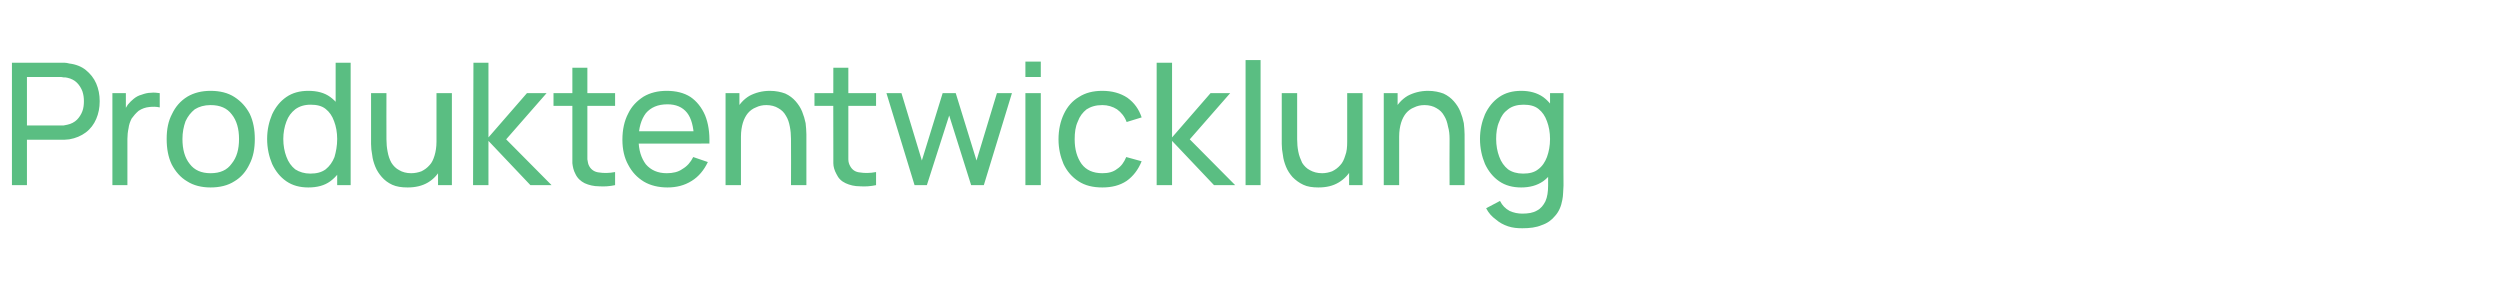 <?xml version="1.0" standalone="no"?><!DOCTYPE svg PUBLIC "-//W3C//DTD SVG 1.1//EN" "http://www.w3.org/Graphics/SVG/1.1/DTD/svg11.dtd"><svg xmlns="http://www.w3.org/2000/svg" version="1.1" width="649.5px" height="73.2px" viewBox="0 -1 649.5 73.2" style="top:-1px">  <desc>Produktentwicklung</desc>  <defs/>  <g id="Polygon40384">    <path d="M 3.1 47.1 L 3.1 15.3 C 3.1 15.3 15.66 15.28 15.7 15.3 C 16 15.3 16.3 15.3 16.8 15.3 C 17.2 15.3 17.6 15.4 18 15.5 C 19.7 15.7 21.2 16.3 22.3 17.2 C 23.5 18.2 24.4 19.3 25 20.7 C 25.6 22.1 25.9 23.6 25.9 25.3 C 25.9 27 25.6 28.5 25 29.9 C 24.4 31.3 23.5 32.5 22.3 33.4 C 21.1 34.3 19.7 34.9 18 35.2 C 17.6 35.2 17.2 35.3 16.8 35.3 C 16.3 35.3 16 35.3 15.7 35.3 C 15.66 35.33 7 35.3 7 35.3 L 7 47.1 L 3.1 47.1 Z M 7 31.6 C 7 31.6 15.52 31.6 15.5 31.6 C 15.8 31.6 16.1 31.6 16.5 31.6 C 16.8 31.5 17.2 31.5 17.5 31.4 C 18.5 31.2 19.4 30.7 20 30.1 C 20.6 29.5 21.1 28.7 21.4 27.9 C 21.7 27.1 21.8 26.2 21.8 25.3 C 21.8 24.4 21.7 23.6 21.4 22.7 C 21.1 21.9 20.6 21.1 20 20.5 C 19.4 19.9 18.5 19.4 17.5 19.2 C 17.2 19.1 16.8 19.1 16.5 19.1 C 16.1 19 15.8 19 15.5 19 C 15.52 19.01 7 19 7 19 L 7 31.6 Z M 29.2 47.1 L 29.2 23.2 L 32.7 23.2 L 32.7 29 C 32.7 29 32.11 28.24 32.1 28.2 C 32.4 27.5 32.8 26.8 33.2 26.2 C 33.7 25.6 34.2 25.1 34.7 24.7 C 35.3 24.2 36 23.8 36.8 23.6 C 37.6 23.3 38.4 23.1 39.2 23.1 C 40 23 40.8 23.1 41.5 23.2 C 41.5 23.2 41.5 26.9 41.5 26.9 C 40.6 26.7 39.7 26.7 38.8 26.8 C 37.8 26.9 36.9 27.2 36 27.8 C 35.3 28.4 34.7 29.1 34.2 29.8 C 33.8 30.6 33.5 31.4 33.4 32.3 C 33.2 33.2 33.1 34.2 33.1 35.1 C 33.12 35.11 33.1 47.1 33.1 47.1 L 29.2 47.1 Z M 54.7 47.7 C 52.4 47.7 50.3 47.2 48.6 46.1 C 46.9 45.1 45.6 43.6 44.6 41.7 C 43.7 39.8 43.3 37.6 43.3 35.1 C 43.3 32.6 43.7 30.5 44.7 28.6 C 45.6 26.7 46.9 25.2 48.7 24.1 C 50.4 23.1 52.4 22.6 54.7 22.6 C 57.1 22.6 59.2 23.1 60.9 24.2 C 62.6 25.3 63.9 26.7 64.9 28.6 C 65.8 30.5 66.2 32.7 66.2 35.1 C 66.2 37.6 65.8 39.8 64.8 41.7 C 63.9 43.6 62.6 45.1 60.9 46.1 C 59.2 47.2 57.1 47.7 54.7 47.7 Z M 54.7 44 C 57.2 44 59 43.2 60.2 41.5 C 61.5 39.9 62.1 37.8 62.1 35.1 C 62.1 32.5 61.5 30.3 60.2 28.7 C 59 27.1 57.2 26.3 54.7 26.3 C 53.1 26.3 51.7 26.7 50.6 27.4 C 49.6 28.2 48.8 29.2 48.2 30.5 C 47.7 31.9 47.4 33.4 47.4 35.1 C 47.4 37.8 48 40 49.3 41.6 C 50.5 43.2 52.3 44 54.7 44 Z M 80.1 47.7 C 77.9 47.7 76 47.2 74.4 46.1 C 72.8 45 71.6 43.5 70.7 41.6 C 69.9 39.7 69.4 37.5 69.4 35.1 C 69.4 32.7 69.9 30.6 70.7 28.7 C 71.6 26.8 72.8 25.3 74.4 24.2 C 76 23.1 77.9 22.6 80.1 22.6 C 82.4 22.6 84.3 23.1 85.8 24.2 C 87.3 25.3 88.5 26.8 89.3 28.7 C 90 30.6 90.4 32.7 90.4 35.1 C 90.4 37.5 90 39.7 89.3 41.6 C 88.5 43.5 87.3 45 85.8 46.1 C 84.3 47.2 82.4 47.7 80.1 47.7 Z M 80.6 44.1 C 82.2 44.1 83.5 43.8 84.6 43 C 85.6 42.2 86.4 41.1 86.9 39.8 C 87.3 38.4 87.6 36.9 87.6 35.1 C 87.6 33.4 87.3 31.8 86.8 30.5 C 86.3 29.1 85.6 28.1 84.6 27.3 C 83.6 26.5 82.3 26.2 80.7 26.2 C 79.1 26.2 77.8 26.6 76.7 27.4 C 75.7 28.2 74.9 29.2 74.4 30.6 C 73.9 31.9 73.6 33.5 73.6 35.1 C 73.6 36.8 73.9 38.4 74.4 39.7 C 74.9 41.1 75.7 42.2 76.7 43 C 77.8 43.7 79.1 44.1 80.6 44.1 Z M 87.6 47.1 L 87.6 29.5 L 87.2 29.5 L 87.2 15.3 L 91.1 15.3 L 91.1 47.1 L 87.6 47.1 Z M 105.9 47.7 C 104.3 47.7 103 47.5 101.9 47 C 100.8 46.5 99.9 45.8 99.2 45 C 98.5 44.2 97.9 43.3 97.5 42.3 C 97.1 41.3 96.8 40.3 96.7 39.3 C 96.5 38.3 96.4 37.3 96.4 36.4 C 96.4 36.41 96.4 23.2 96.4 23.2 L 100.4 23.2 C 100.4 23.2 100.37 35.18 100.4 35.2 C 100.4 36.3 100.5 37.4 100.7 38.4 C 100.9 39.5 101.2 40.4 101.7 41.3 C 102.2 42.1 102.9 42.8 103.7 43.2 C 104.5 43.7 105.6 44 106.8 44 C 107.8 44 108.7 43.8 109.5 43.5 C 110.3 43.1 111 42.6 111.6 41.9 C 112.2 41.3 112.6 40.4 112.9 39.4 C 113.2 38.4 113.4 37.2 113.4 35.8 C 113.4 35.8 116 36.6 116 36.6 C 116 38.9 115.6 40.9 114.7 42.5 C 113.9 44.2 112.7 45.5 111.2 46.4 C 109.7 47.3 107.9 47.7 105.9 47.7 Z M 113.8 47.1 L 113.8 40.7 L 113.4 40.7 L 113.4 23.2 L 117.4 23.2 L 117.4 47.1 L 113.8 47.1 Z M 122.9 47.1 L 123 15.3 L 126.9 15.3 L 126.9 34.7 L 136.9 23.2 L 142 23.2 L 131.5 35.2 L 143.3 47.1 L 137.8 47.1 L 126.9 35.6 L 126.9 47.1 L 122.9 47.1 Z M 159.8 47.1 C 158.4 47.4 157 47.5 155.6 47.4 C 154.3 47.4 153 47.1 151.9 46.6 C 150.9 46.1 150 45.3 149.5 44.2 C 149 43.3 148.8 42.3 148.7 41.4 C 148.7 40.4 148.7 39.3 148.7 38.1 C 148.68 38.07 148.7 16.6 148.7 16.6 L 152.6 16.6 C 152.6 16.6 152.62 37.89 152.6 37.9 C 152.6 38.9 152.6 39.7 152.6 40.4 C 152.7 41.1 152.8 41.7 153.1 42.2 C 153.6 43.1 154.5 43.7 155.6 43.8 C 156.8 44 158.2 44 159.8 43.7 C 159.8 43.7 159.8 47.1 159.8 47.1 Z M 143.8 26.5 L 143.8 23.2 L 159.8 23.2 L 159.8 26.5 L 143.8 26.5 Z M 173.4 47.7 C 171.1 47.7 169 47.2 167.3 46.2 C 165.5 45.1 164.2 43.7 163.2 41.8 C 162.2 40 161.7 37.8 161.7 35.3 C 161.7 32.7 162.2 30.4 163.2 28.5 C 164.1 26.6 165.5 25.2 167.2 24.1 C 168.9 23.1 170.9 22.6 173.2 22.6 C 175.6 22.6 177.7 23.1 179.4 24.2 C 181 25.3 182.3 26.9 183.2 29 C 184 31 184.4 33.4 184.3 36.3 C 184.25 36.26 180.3 36.3 180.3 36.3 C 180.3 36.3 180.28 34.85 180.3 34.8 C 180.2 31.9 179.6 29.7 178.5 28.3 C 177.3 26.8 175.6 26.1 173.4 26.1 C 170.9 26.1 169.1 26.9 167.8 28.4 C 166.6 30 165.9 32.2 165.9 35.2 C 165.9 38 166.6 40.1 167.8 41.7 C 169.1 43.2 170.9 44 173.2 44 C 174.8 44 176.2 43.7 177.3 42.9 C 178.5 42.2 179.4 41.2 180.1 39.8 C 180.1 39.8 183.9 41.1 183.9 41.1 C 182.9 43.2 181.5 44.9 179.7 46 C 177.8 47.2 175.7 47.7 173.4 47.7 Z M 164.6 36.3 L 164.6 33.1 L 182.2 33.1 L 182.2 36.3 L 164.6 36.3 Z M 205.5 47.1 C 205.5 47.1 205.55 35.13 205.5 35.1 C 205.5 34 205.4 32.9 205.2 31.9 C 205 30.8 204.7 29.9 204.2 29.1 C 203.7 28.2 203.1 27.6 202.2 27.1 C 201.4 26.6 200.3 26.3 199.1 26.3 C 198.1 26.3 197.2 26.5 196.4 26.9 C 195.6 27.2 194.9 27.7 194.3 28.4 C 193.8 29 193.3 29.9 193 30.9 C 192.7 31.9 192.5 33.1 192.5 34.5 C 192.5 34.5 189.9 33.7 189.9 33.7 C 189.9 31.4 190.4 29.4 191.2 27.8 C 192 26.1 193.2 24.8 194.7 23.9 C 196.2 23.1 198 22.6 200 22.6 C 201.6 22.6 202.9 22.9 204 23.3 C 205.1 23.8 206 24.5 206.7 25.3 C 207.4 26.1 208 27 208.4 28 C 208.8 29 209.1 30 209.3 31 C 209.4 32 209.5 33 209.5 33.9 C 209.52 33.9 209.5 47.1 209.5 47.1 L 205.5 47.1 Z M 188.5 47.1 L 188.5 23.2 L 192.1 23.2 L 192.1 29.6 L 192.5 29.6 L 192.5 47.1 L 188.5 47.1 Z M 227.6 47.1 C 226.2 47.4 224.8 47.5 223.4 47.4 C 222 47.4 220.8 47.1 219.7 46.6 C 218.6 46.1 217.8 45.3 217.3 44.2 C 216.8 43.3 216.5 42.3 216.5 41.4 C 216.5 40.4 216.5 39.3 216.5 38.1 C 216.46 38.07 216.5 16.6 216.5 16.6 L 220.4 16.6 C 220.4 16.6 220.39 37.89 220.4 37.9 C 220.4 38.9 220.4 39.7 220.4 40.4 C 220.4 41.1 220.6 41.7 220.9 42.2 C 221.4 43.1 222.2 43.7 223.4 43.8 C 224.6 44 226 44 227.6 43.7 C 227.6 43.7 227.6 47.1 227.6 47.1 Z M 211.6 26.5 L 211.6 23.2 L 227.6 23.2 L 227.6 26.5 L 211.6 26.5 Z M 237.6 47.1 L 230.3 23.2 L 234.2 23.2 L 239.5 40.7 L 244.9 23.2 L 248.3 23.2 L 253.7 40.7 L 259 23.2 L 262.9 23.2 L 255.6 47.1 L 252.3 47.1 L 246.6 29 L 240.8 47.1 L 237.6 47.1 Z M 266.4 19 L 266.4 15 L 270.4 15 L 270.4 19 L 266.4 19 Z M 266.4 47.1 L 266.4 23.2 L 270.4 23.2 L 270.4 47.1 L 266.4 47.1 Z M 286.4 47.7 C 283.9 47.7 281.9 47.2 280.2 46.1 C 278.5 45 277.2 43.5 276.3 41.6 C 275.5 39.7 275 37.6 275 35.2 C 275 32.7 275.5 30.5 276.4 28.6 C 277.3 26.7 278.6 25.2 280.3 24.2 C 282 23.1 284 22.6 286.4 22.6 C 288.9 22.6 291.1 23.2 292.9 24.4 C 294.7 25.7 295.9 27.4 296.6 29.5 C 296.6 29.5 292.7 30.7 292.7 30.7 C 292.2 29.3 291.3 28.2 290.2 27.4 C 289.1 26.7 287.8 26.3 286.4 26.3 C 284.7 26.3 283.4 26.7 282.3 27.4 C 281.3 28.2 280.5 29.2 280 30.6 C 279.4 31.9 279.2 33.4 279.2 35.2 C 279.2 37.8 279.8 39.9 281 41.6 C 282.2 43.2 284 44 286.4 44 C 287.9 44 289.2 43.7 290.2 42.9 C 291.3 42.2 292 41.2 292.6 39.8 C 292.6 39.8 296.6 40.9 296.6 40.9 C 295.7 43.1 294.4 44.8 292.7 46 C 290.9 47.2 288.8 47.7 286.4 47.7 Z M 300.5 47.1 L 300.5 15.3 L 304.5 15.3 L 304.5 34.7 L 314.5 23.2 L 319.6 23.2 L 309.1 35.2 L 320.9 47.1 L 315.4 47.1 L 304.5 35.6 L 304.5 47.1 L 300.5 47.1 Z M 323.6 47.1 L 323.6 14.6 L 327.5 14.6 L 327.5 47.1 L 323.6 47.1 Z M 342.5 47.7 C 341 47.7 339.6 47.5 338.6 47 C 337.5 46.5 336.6 45.8 335.8 45 C 335.1 44.2 334.5 43.3 334.1 42.3 C 333.7 41.3 333.4 40.3 333.3 39.3 C 333.1 38.3 333 37.3 333 36.4 C 333.01 36.41 333 23.2 333 23.2 L 337 23.2 C 337 23.2 336.99 35.18 337 35.2 C 337 36.3 337.1 37.4 337.3 38.4 C 337.5 39.5 337.9 40.4 338.3 41.3 C 338.8 42.1 339.5 42.8 340.3 43.2 C 341.2 43.7 342.2 44 343.5 44 C 344.4 44 345.3 43.8 346.1 43.5 C 346.9 43.1 347.6 42.6 348.2 41.9 C 348.8 41.3 349.2 40.4 349.5 39.4 C 349.9 38.4 350 37.2 350 35.8 C 350 35.8 352.6 36.6 352.6 36.6 C 352.6 38.9 352.2 40.9 351.4 42.5 C 350.5 44.2 349.3 45.5 347.8 46.4 C 346.3 47.3 344.6 47.7 342.5 47.7 Z M 350.5 47.1 L 350.5 40.7 L 350 40.7 L 350 23.2 L 354 23.2 L 354 47.1 L 350.5 47.1 Z M 376.6 47.1 C 376.6 47.1 376.55 35.13 376.6 35.1 C 376.6 34 376.5 32.9 376.2 31.9 C 376 30.8 375.7 29.9 375.2 29.1 C 374.7 28.2 374.1 27.6 373.2 27.1 C 372.4 26.6 371.3 26.3 370.1 26.3 C 369.1 26.3 368.2 26.5 367.4 26.9 C 366.6 27.2 365.9 27.7 365.3 28.4 C 364.8 29 364.3 29.9 364 30.9 C 363.7 31.9 363.5 33.1 363.5 34.5 C 363.5 34.5 360.9 33.7 360.9 33.7 C 360.9 31.4 361.4 29.4 362.2 27.8 C 363 26.1 364.2 24.8 365.7 23.9 C 367.2 23.1 369 22.6 371 22.6 C 372.6 22.6 373.9 22.9 375 23.3 C 376.1 23.8 377 24.5 377.7 25.3 C 378.4 26.1 379 27 379.4 28 C 379.8 29 380.1 30 380.3 31 C 380.4 32 380.5 33 380.5 33.9 C 380.53 33.9 380.5 47.1 380.5 47.1 L 376.6 47.1 Z M 359.5 47.1 L 359.5 23.2 L 363.1 23.2 L 363.1 29.6 L 363.5 29.6 L 363.5 47.1 L 359.5 47.1 Z M 395.5 58.3 C 394.2 58.3 393 58.2 391.8 57.8 C 390.6 57.4 389.5 56.8 388.6 56 C 387.6 55.3 386.7 54.3 386.1 53.1 C 386.1 53.1 389.7 51.2 389.7 51.2 C 390.3 52.4 391.1 53.2 392.2 53.8 C 393.3 54.3 394.4 54.5 395.5 54.5 C 397 54.5 398.3 54.3 399.3 53.7 C 400.3 53.2 401 52.3 401.5 51.3 C 402 50.2 402.2 48.8 402.2 47.2 C 402.21 47.19 402.2 40.7 402.2 40.7 L 402.7 40.7 L 402.7 23.2 L 406.2 23.2 C 406.2 23.2 406.16 47.24 406.2 47.2 C 406.2 47.9 406.1 48.5 406.1 49.1 C 406.1 49.7 406 50.3 405.9 50.9 C 405.6 52.6 405 54 404 55.1 C 403.1 56.2 402 57 400.5 57.5 C 399.1 58.1 397.4 58.3 395.5 58.3 Z M 395.2 47.7 C 393 47.7 391.1 47.2 389.5 46.1 C 387.9 45 386.7 43.5 385.8 41.6 C 385 39.7 384.5 37.5 384.5 35.1 C 384.5 32.7 385 30.6 385.8 28.7 C 386.7 26.8 387.9 25.3 389.5 24.2 C 391.1 23.1 393 22.6 395.2 22.6 C 397.4 22.6 399.3 23.1 400.9 24.2 C 402.4 25.3 403.6 26.8 404.3 28.7 C 405.1 30.6 405.5 32.7 405.5 35.1 C 405.5 37.5 405.1 39.7 404.3 41.6 C 403.6 43.5 402.4 45 400.9 46.1 C 399.3 47.2 397.4 47.7 395.2 47.7 Z M 395.7 44.1 C 397.3 44.1 398.6 43.8 399.6 43 C 400.7 42.2 401.4 41.1 401.9 39.8 C 402.4 38.4 402.7 36.9 402.7 35.1 C 402.7 33.4 402.4 31.8 401.9 30.5 C 401.4 29.1 400.7 28.1 399.7 27.3 C 398.7 26.5 397.4 26.2 395.8 26.2 C 394.2 26.2 392.8 26.6 391.8 27.4 C 390.7 28.2 390 29.2 389.5 30.6 C 388.9 31.9 388.7 33.5 388.7 35.1 C 388.7 36.8 389 38.4 389.5 39.7 C 390 41.1 390.8 42.2 391.8 43 C 392.8 43.7 394.1 44.1 395.7 44.1 Z " stroke="none" fill="#5abe82"/>  </g></svg>